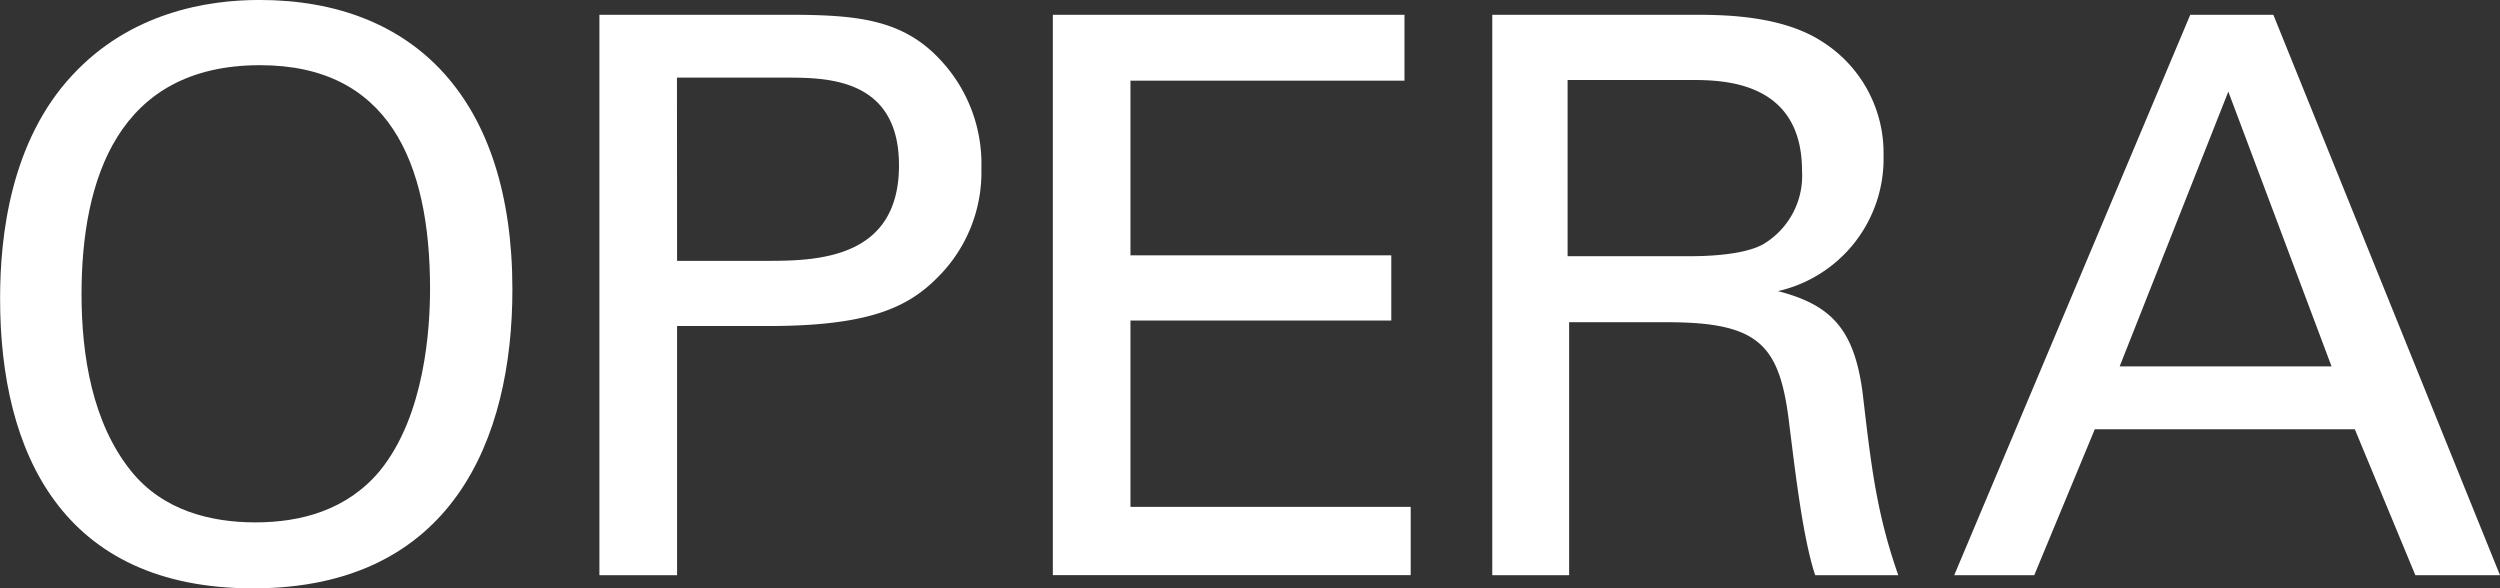 <svg height="50" viewBox="0 0 212.446 50" width="212.446" xmlns="http://www.w3.org/2000/svg"><rect x="0" y="0" width="212.446" height="50" fill="#333333" stroke="none"/><g fill="#fff"><path d="m386.694 213.92c4.948-5.342 11.475-6.4 15.9-6.4 13.193 0 21.507 8.443 21.507 24.6 0 12.666-5.08 25.4-22.035 25.4-16.226 0-21.5-11.544-21.5-24.605-.008-5.405.916-13.389 6.128-18.995zm5.012 33.642c2.705 3.362 6.793 4.352 10.554 4.352 3.893 0 7.783-1.053 10.554-4.352 3.893-4.751 4.289-12.27 4.289-15.5 0-10.821-3.56-19-14.444-19-12.074 0-15.173 9.7-15.173 19.459 0 5.213.921 10.951 4.22 15.042z" transform="translate(-380.558 -207.523)"/><path d="m399.858 208h15.965c5.8 0 9.762.33 13 3.824a12.913 12.913 0 0 1 3.494 9.235 12.579 12.579 0 0 1 -3.761 9.3c-2.5 2.507-5.8 4.091-14.378 4.091h-7.72v21.174h-6.6zm6.6 20.91h7.842c4.352 0 11.016-.33 11.016-8.116 0-7.453-6.2-7.453-9.633-7.453h-9.235z" transform="translate(-348.921 -206.744)"/><path d="m414.458 208h29.881v5.6h-23.285v14.843h22.164v5.54h-22.164v15.833h23.814v5.8h-30.41z" transform="translate(-324.989 -206.744)"/><path d="m428.607 208h17.02c2.439 0 7.456 0 10.95 2.241a11.183 11.183 0 0 1 5.278 9.7 11.53 11.53 0 0 1 -8.971 11.541c4.55 1.188 6.6 3.233 7.255 9.169.66 5.608 1.119 9.7 2.969 14.975h-7.06c-1.056-3.167-1.715-8.971-2.175-12.6-.792-6.925-2.441-8.9-10.425-8.9h-8.311v21.5h-6.532zm6.4 20.515h10.422c.726 0 4.487 0 6.266-1.056a6.769 6.769 0 0 0 3.233-6.2c0-7.717-6.862-7.717-9.5-7.717h-10.421z" transform="translate(-301.795 -206.744)"/><path d="m463.536 208h7.06l19.261 47.625h-7.192l-5.144-12.4h-22.1l-5.144 12.4h-6.8zm-6 29.881h18.007l-8.773-23.352z" transform="translate(-277.411 -206.744)"/></g></svg>